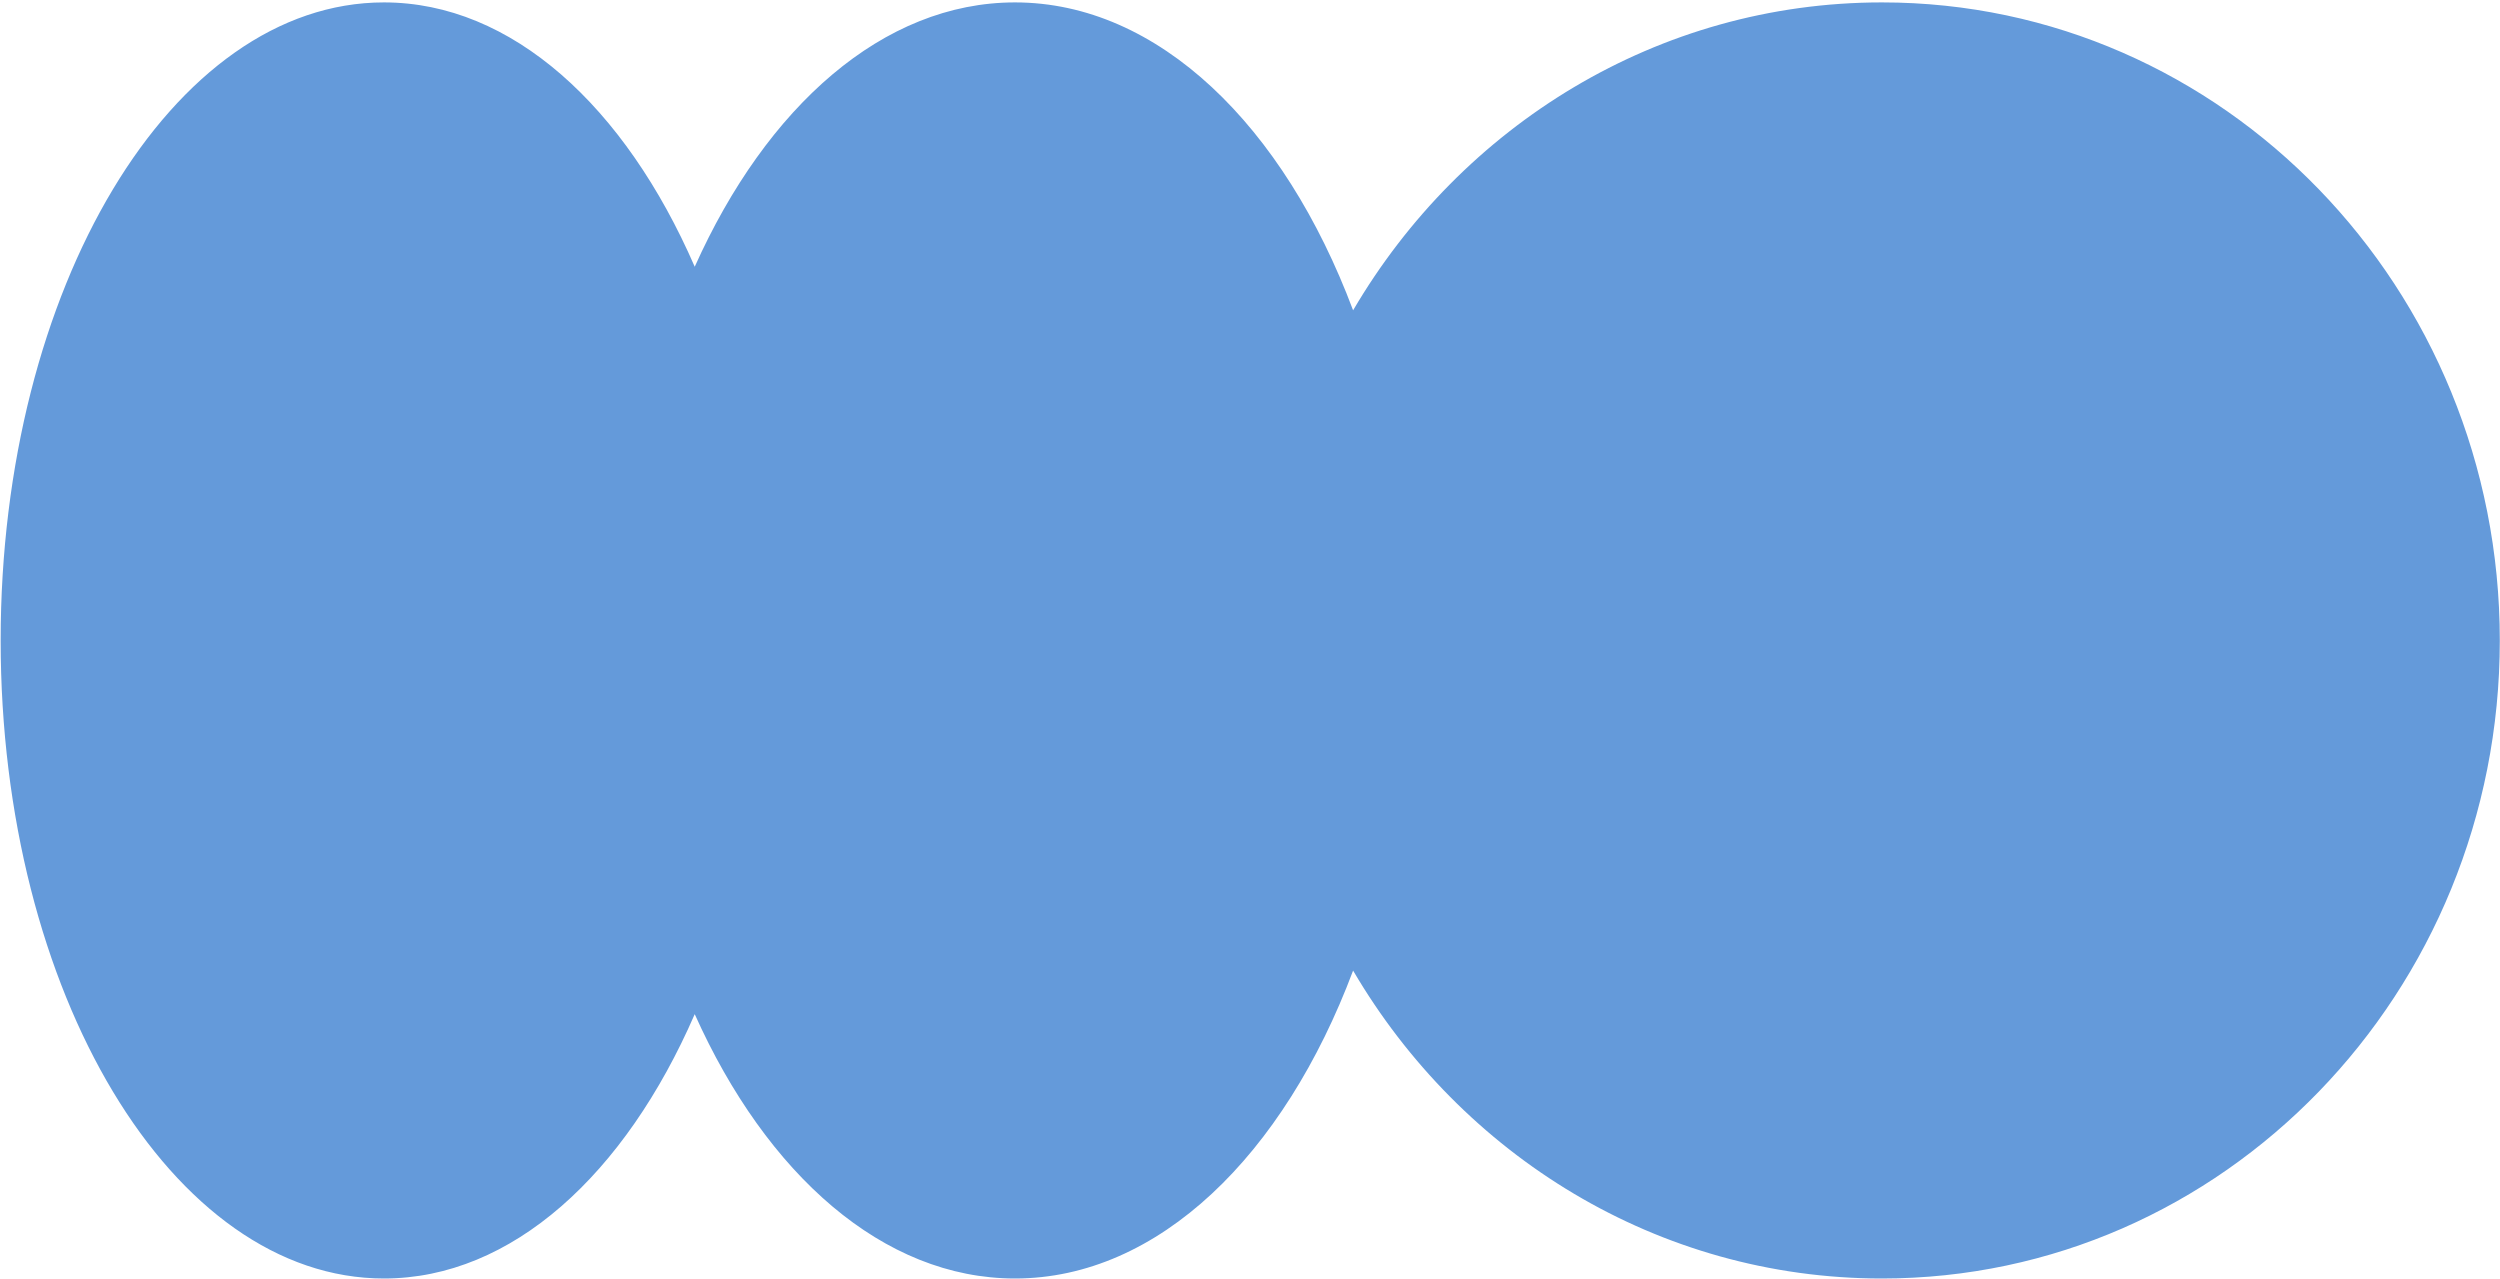 <?xml version="1.0" encoding="UTF-8"?> <svg xmlns="http://www.w3.org/2000/svg" width="1003" height="513" viewBox="0 0 1003 513" fill="none"><path d="M755.033 0.966C891.939 0.966 1002.92 115.574 1002.92 256.95C1002.92 398.326 891.939 512.934 755.033 512.934C665.072 512.934 586.304 463.448 542.862 389.401C515.085 463.448 464.723 512.934 407.203 512.934C354.338 512.934 307.52 471.134 278.724 406.883C250.783 471.134 205.356 512.934 154.06 512.934C69.122 512.934 0.265 398.326 0.265 256.95C0.265 115.574 69.121 0.966 154.06 0.966C205.355 0.966 250.783 42.766 278.724 107.016C307.52 42.766 354.338 0.966 407.203 0.966C464.723 0.966 515.085 50.451 542.862 124.498C586.304 50.451 665.072 0.966 755.033 0.966Z" fill="#649ADA"></path></svg> 